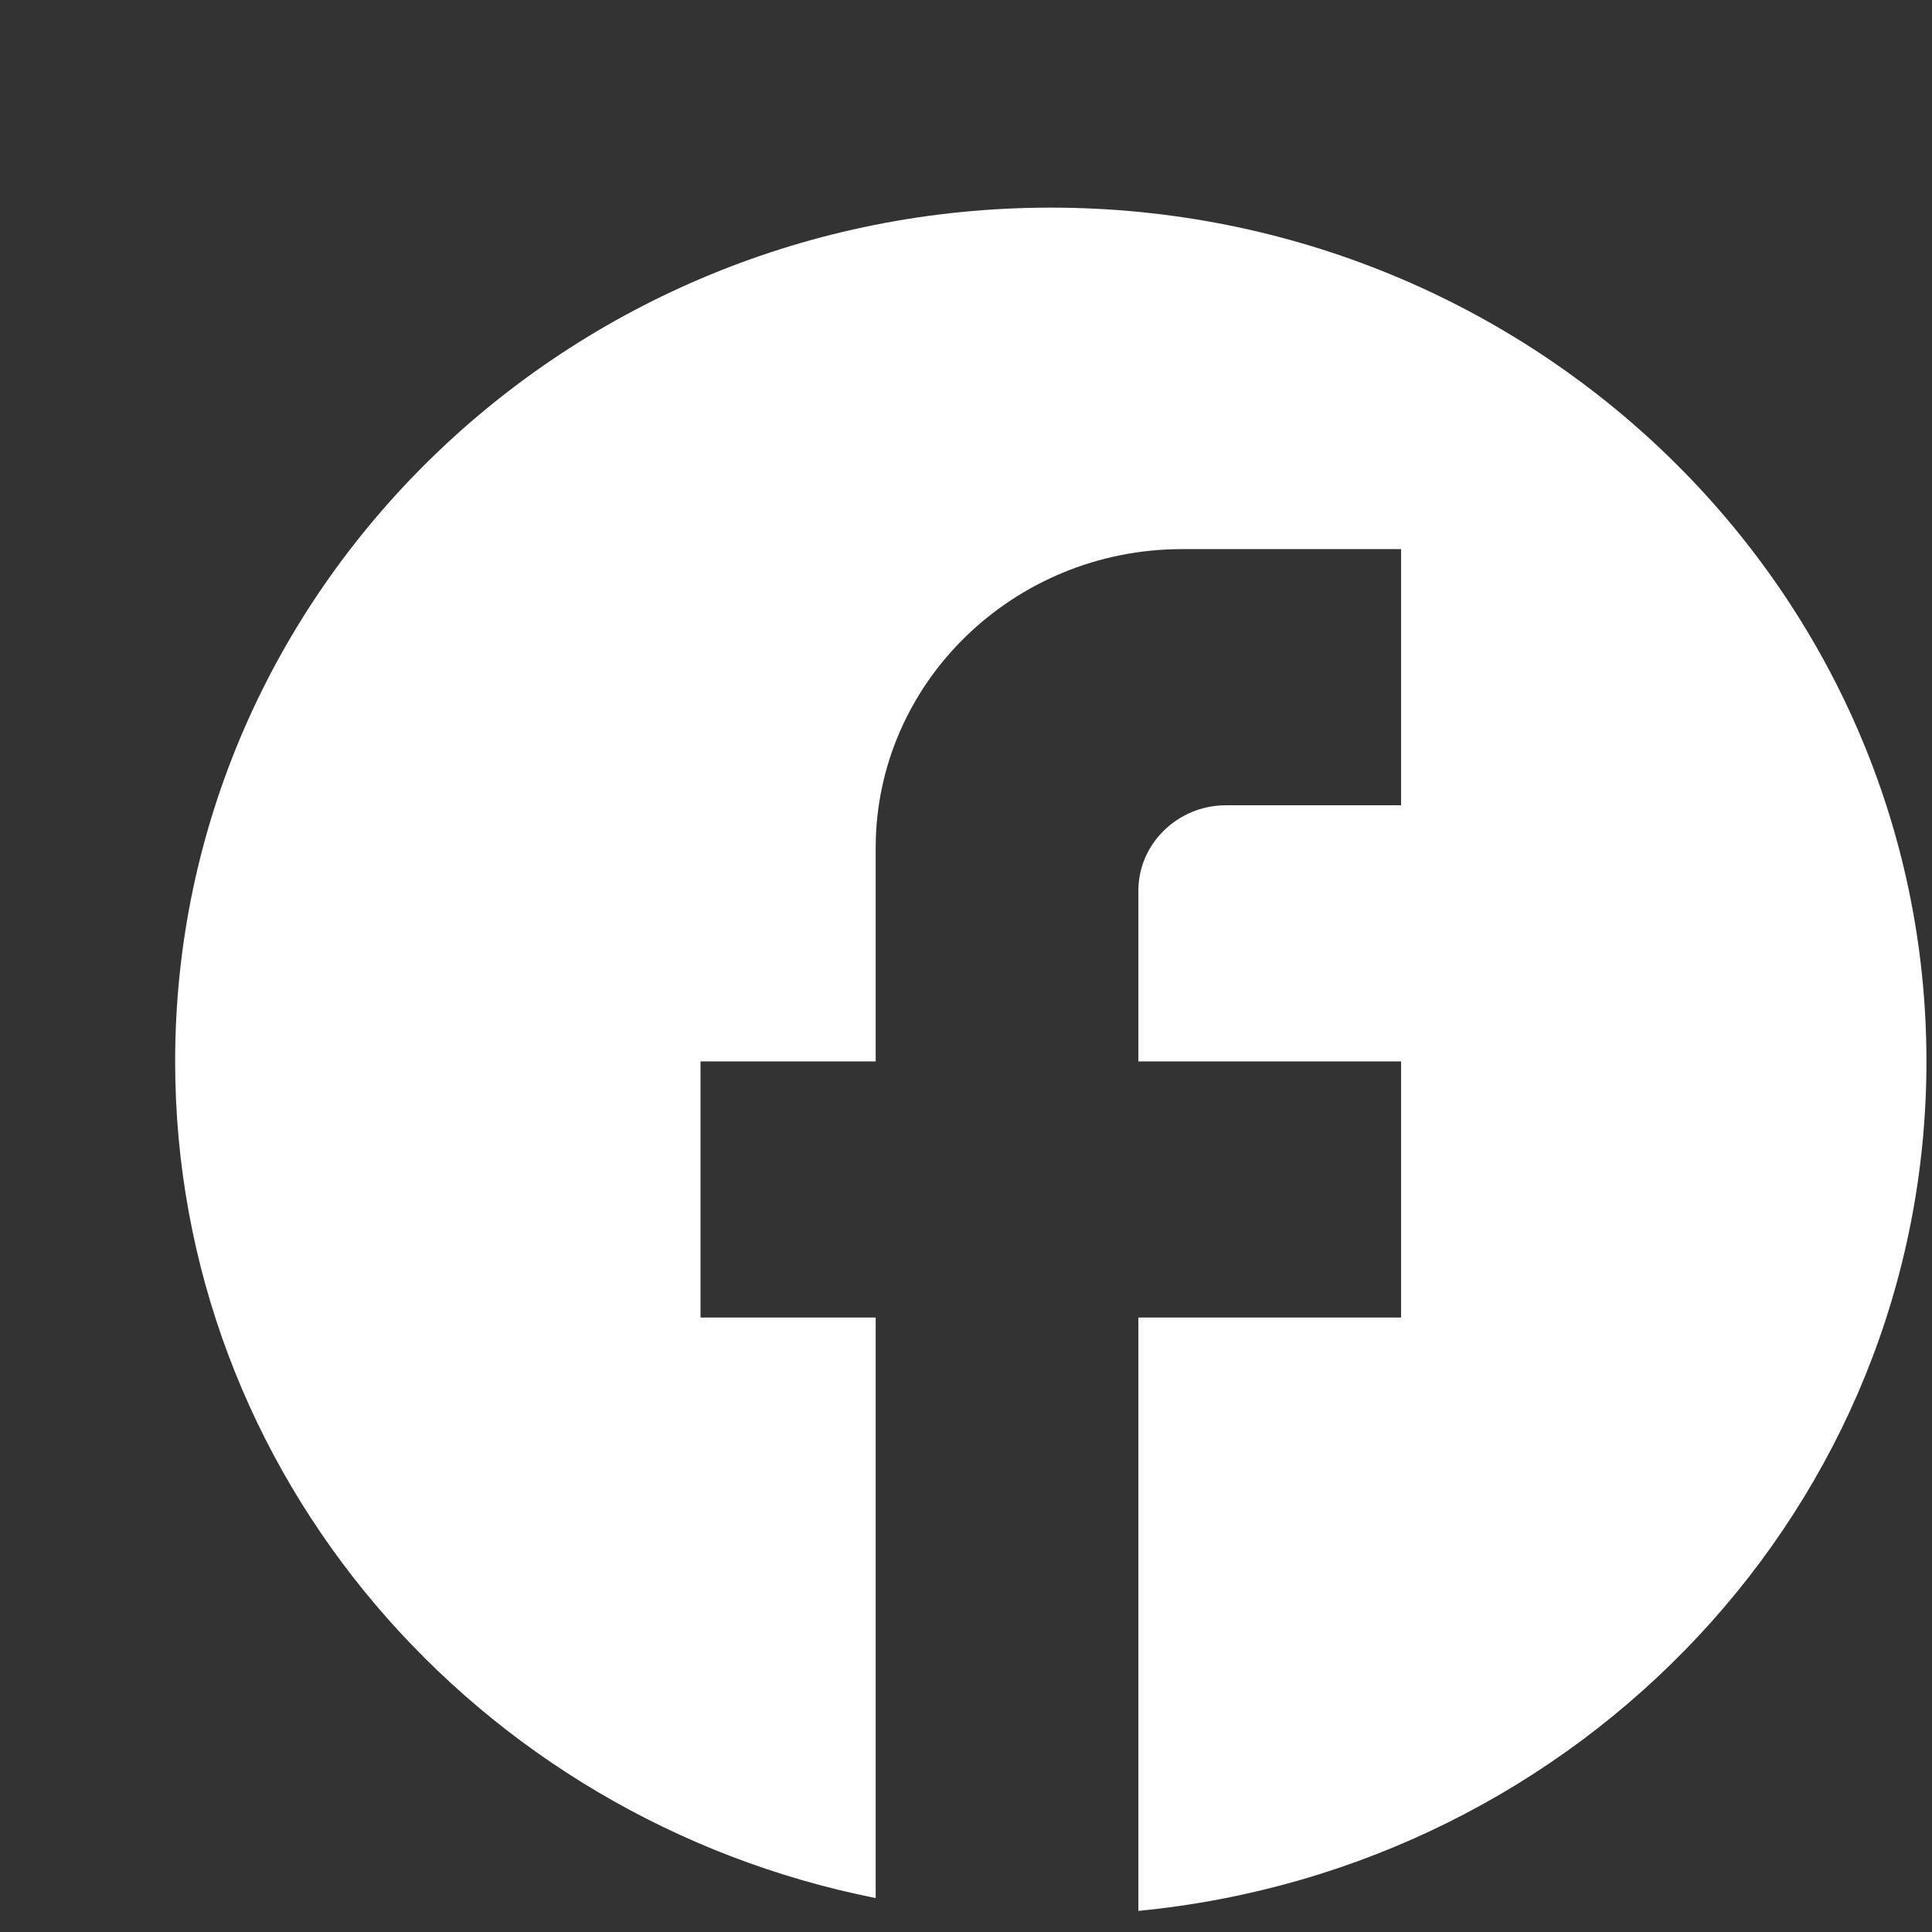 
<svg xmlns="http://www.w3.org/2000/svg" width="32" height="32" viewBox="0 0 32 32" fill="none">
    <rect x="0" y="0" width="32" height="32" fill="#333333" stroke="none"/>
    <path d="M31.908 17.58C31.908 9.774 25.41 3.439 17.404 3.439C9.398 3.439 2.901 9.774 2.901 17.58C2.901 24.424 7.89 30.123 14.504 31.438V21.822H11.603V17.58H14.504V14.045C14.504 11.315 16.781 9.095 19.58 9.095H23.206V13.338H20.305C19.508 13.338 18.855 13.974 18.855 14.752V17.58H23.206V21.822H18.855V31.65C26.179 30.943 31.908 24.919 31.908 17.58Z" fill="white"/>
</svg>